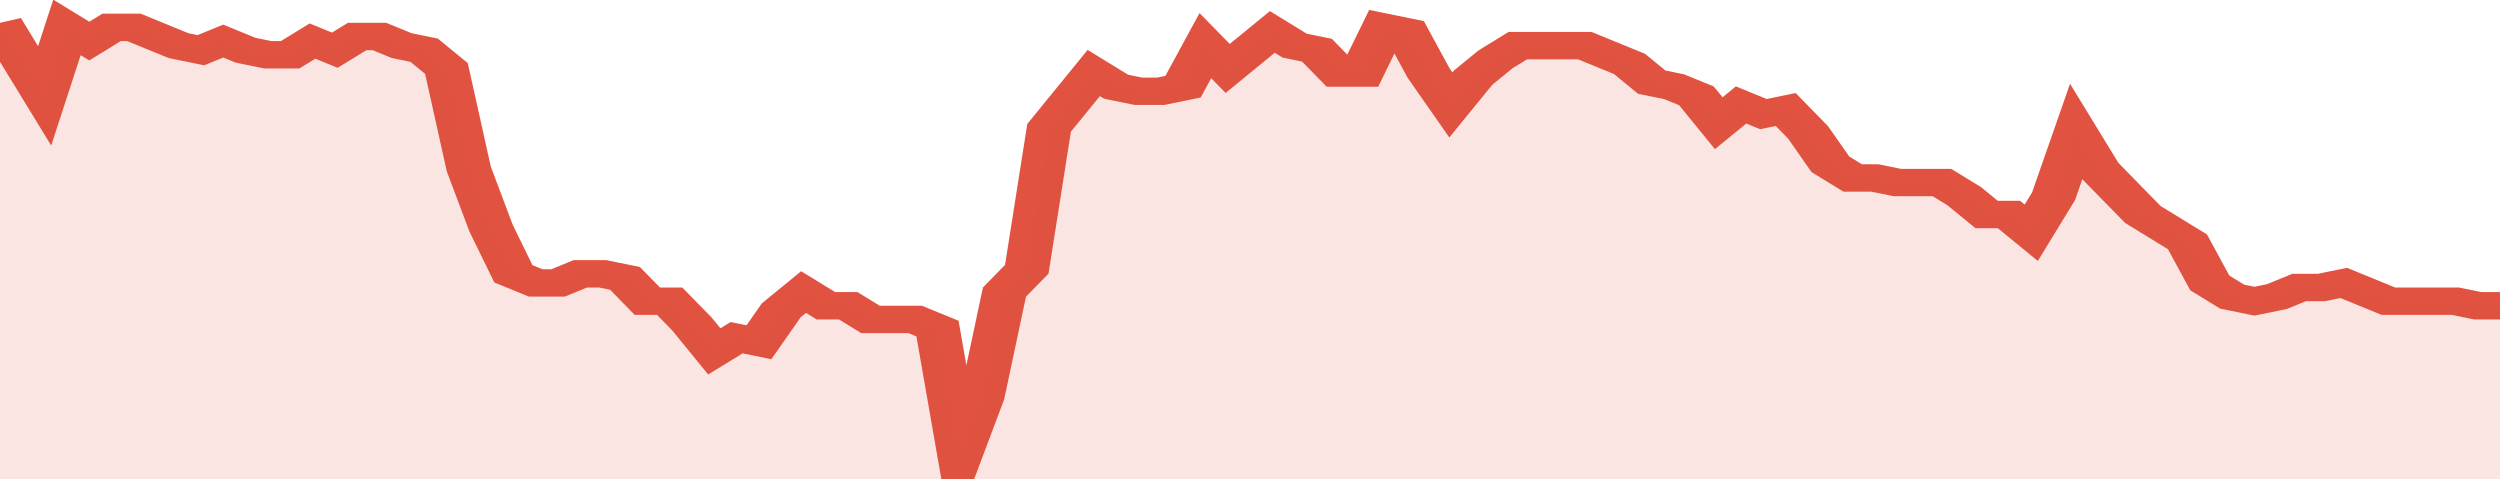 <svg xmlns="http://www.w3.org/2000/svg" viewBox="0 0 336 105" width="120" height="23" preserveAspectRatio="none">
				 <polyline fill="none" stroke="#E15241" stroke-width="6" points="0, 5 3, 13 6, 21 9, 6 12, 9 15, 6 18, 6 21, 8 24, 10 27, 11 30, 9 33, 11 36, 12 39, 12 42, 9 45, 11 48, 8 51, 8 54, 10 57, 11 60, 15 63, 37 66, 50 69, 60 72, 62 75, 62 78, 60 81, 60 84, 61 87, 66 90, 66 93, 71 96, 77 99, 74 102, 75 105, 68 108, 64 111, 67 114, 67 117, 70 120, 70 123, 70 126, 72 129, 100 132, 87 135, 64 138, 59 141, 28 144, 22 147, 16 150, 19 153, 20 156, 20 159, 19 162, 10 165, 15 168, 11 171, 7 174, 10 177, 11 180, 16 183, 16 186, 6 189, 7 192, 16 195, 23 198, 17 201, 13 204, 10 207, 10 210, 10 213, 10 216, 12 219, 14 222, 18 225, 19 228, 21 231, 27 234, 23 237, 25 240, 24 243, 29 246, 36 249, 39 252, 39 255, 40 258, 40 261, 40 264, 43 267, 47 270, 47 273, 51 276, 43 279, 29 282, 37 285, 42 288, 47 291, 50 294, 53 297, 62 300, 65 303, 66 306, 65 309, 63 312, 63 315, 62 318, 64 321, 66 324, 66 327, 66 330, 66 333, 67 336, 67 336, 67 "> </polyline>
				 <polygon fill="#E15241" opacity="0.15" points="0, 105 0, 5 3, 13 6, 21 9, 6 12, 9 15, 6 18, 6 21, 8 24, 10 27, 11 30, 9 33, 11 36, 12 39, 12 42, 9 45, 11 48, 8 51, 8 54, 10 57, 11 60, 15 63, 37 66, 50 69, 60 72, 62 75, 62 78, 60 81, 60 84, 61 87, 66 90, 66 93, 71 96, 77 99, 74 102, 75 105, 68 108, 64 111, 67 114, 67 117, 70 120, 70 123, 70 126, 72 129, 100 132, 87 135, 64 138, 59 141, 28 144, 22 147, 16 150, 19 153, 20 156, 20 159, 19 162, 10 165, 15 168, 11 171, 7 174, 10 177, 11 180, 16 183, 16 186, 6 189, 7 192, 16 195, 23 198, 17 201, 13 204, 10 207, 10 210, 10 213, 10 216, 12 219, 14 222, 18 225, 19 228, 21 231, 27 234, 23 237, 25 240, 24 243, 29 246, 36 249, 39 252, 39 255, 40 258, 40 261, 40 264, 43 267, 47 270, 47 273, 51 276, 43 279, 29 282, 37 285, 42 288, 47 291, 50 294, 53 297, 62 300, 65 303, 66 306, 65 309, 63 312, 63 315, 62 318, 64 321, 66 324, 66 327, 66 330, 66 333, 67 336, 67 336, 105 "></polygon>
			</svg>